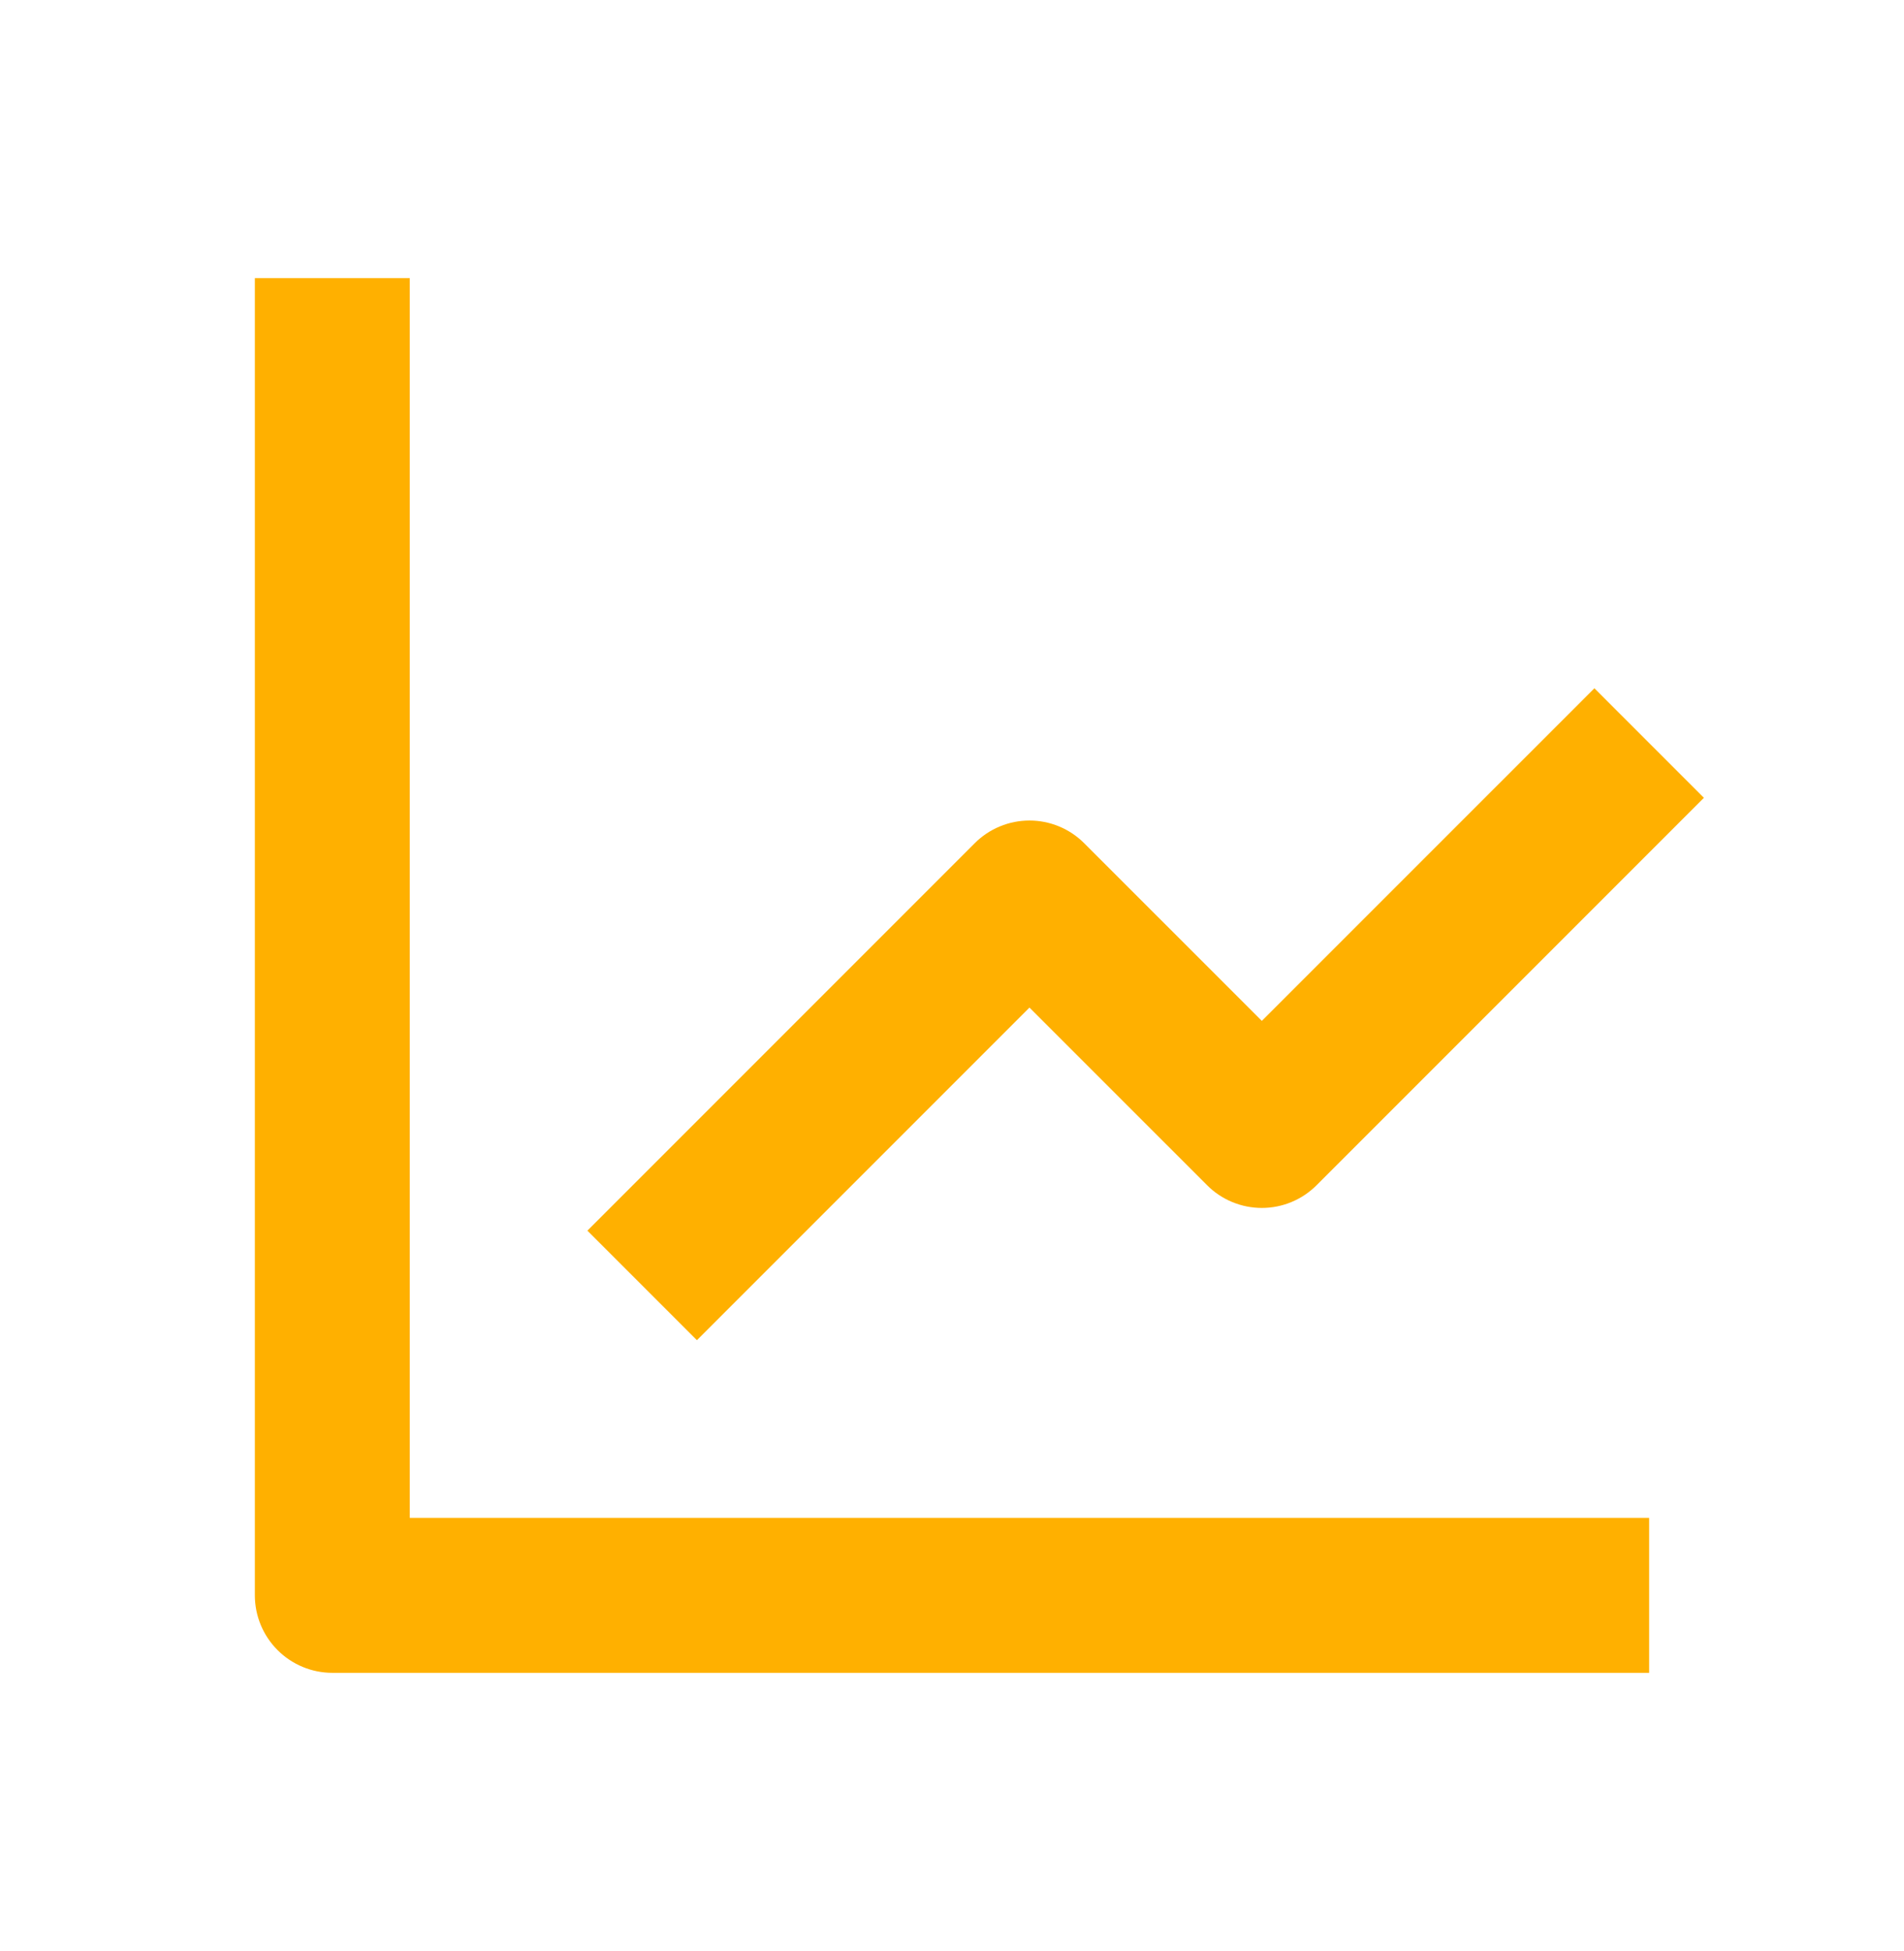 <?xml version="1.0" encoding="UTF-8"?> <svg xmlns="http://www.w3.org/2000/svg" width="41" height="42" viewBox="0 0 41 42" fill="none"><path d="M5.488 5.988V34.344C5.488 34.786 5.664 35.21 5.977 35.523C6.29 35.836 6.714 36.012 7.156 36.012H35.512V32.676H8.824V5.988H5.488Z" fill="#FFB000"></path><path d="M25.993 25.515C26.147 25.67 26.331 25.793 26.534 25.877C26.736 25.961 26.953 26.004 27.172 26.004C27.391 26.004 27.608 25.961 27.81 25.877C28.013 25.793 28.196 25.67 28.351 25.515L36.691 17.175L34.333 14.817L27.172 21.977L23.347 18.153C23.192 17.998 23.009 17.875 22.806 17.791C22.604 17.707 22.387 17.664 22.168 17.664C21.949 17.664 21.732 17.707 21.53 17.791C21.327 17.875 21.143 17.998 20.989 18.153L12.649 26.493L15.007 28.851L22.168 21.691L25.993 25.515Z" fill="#FFB000"></path></svg> 